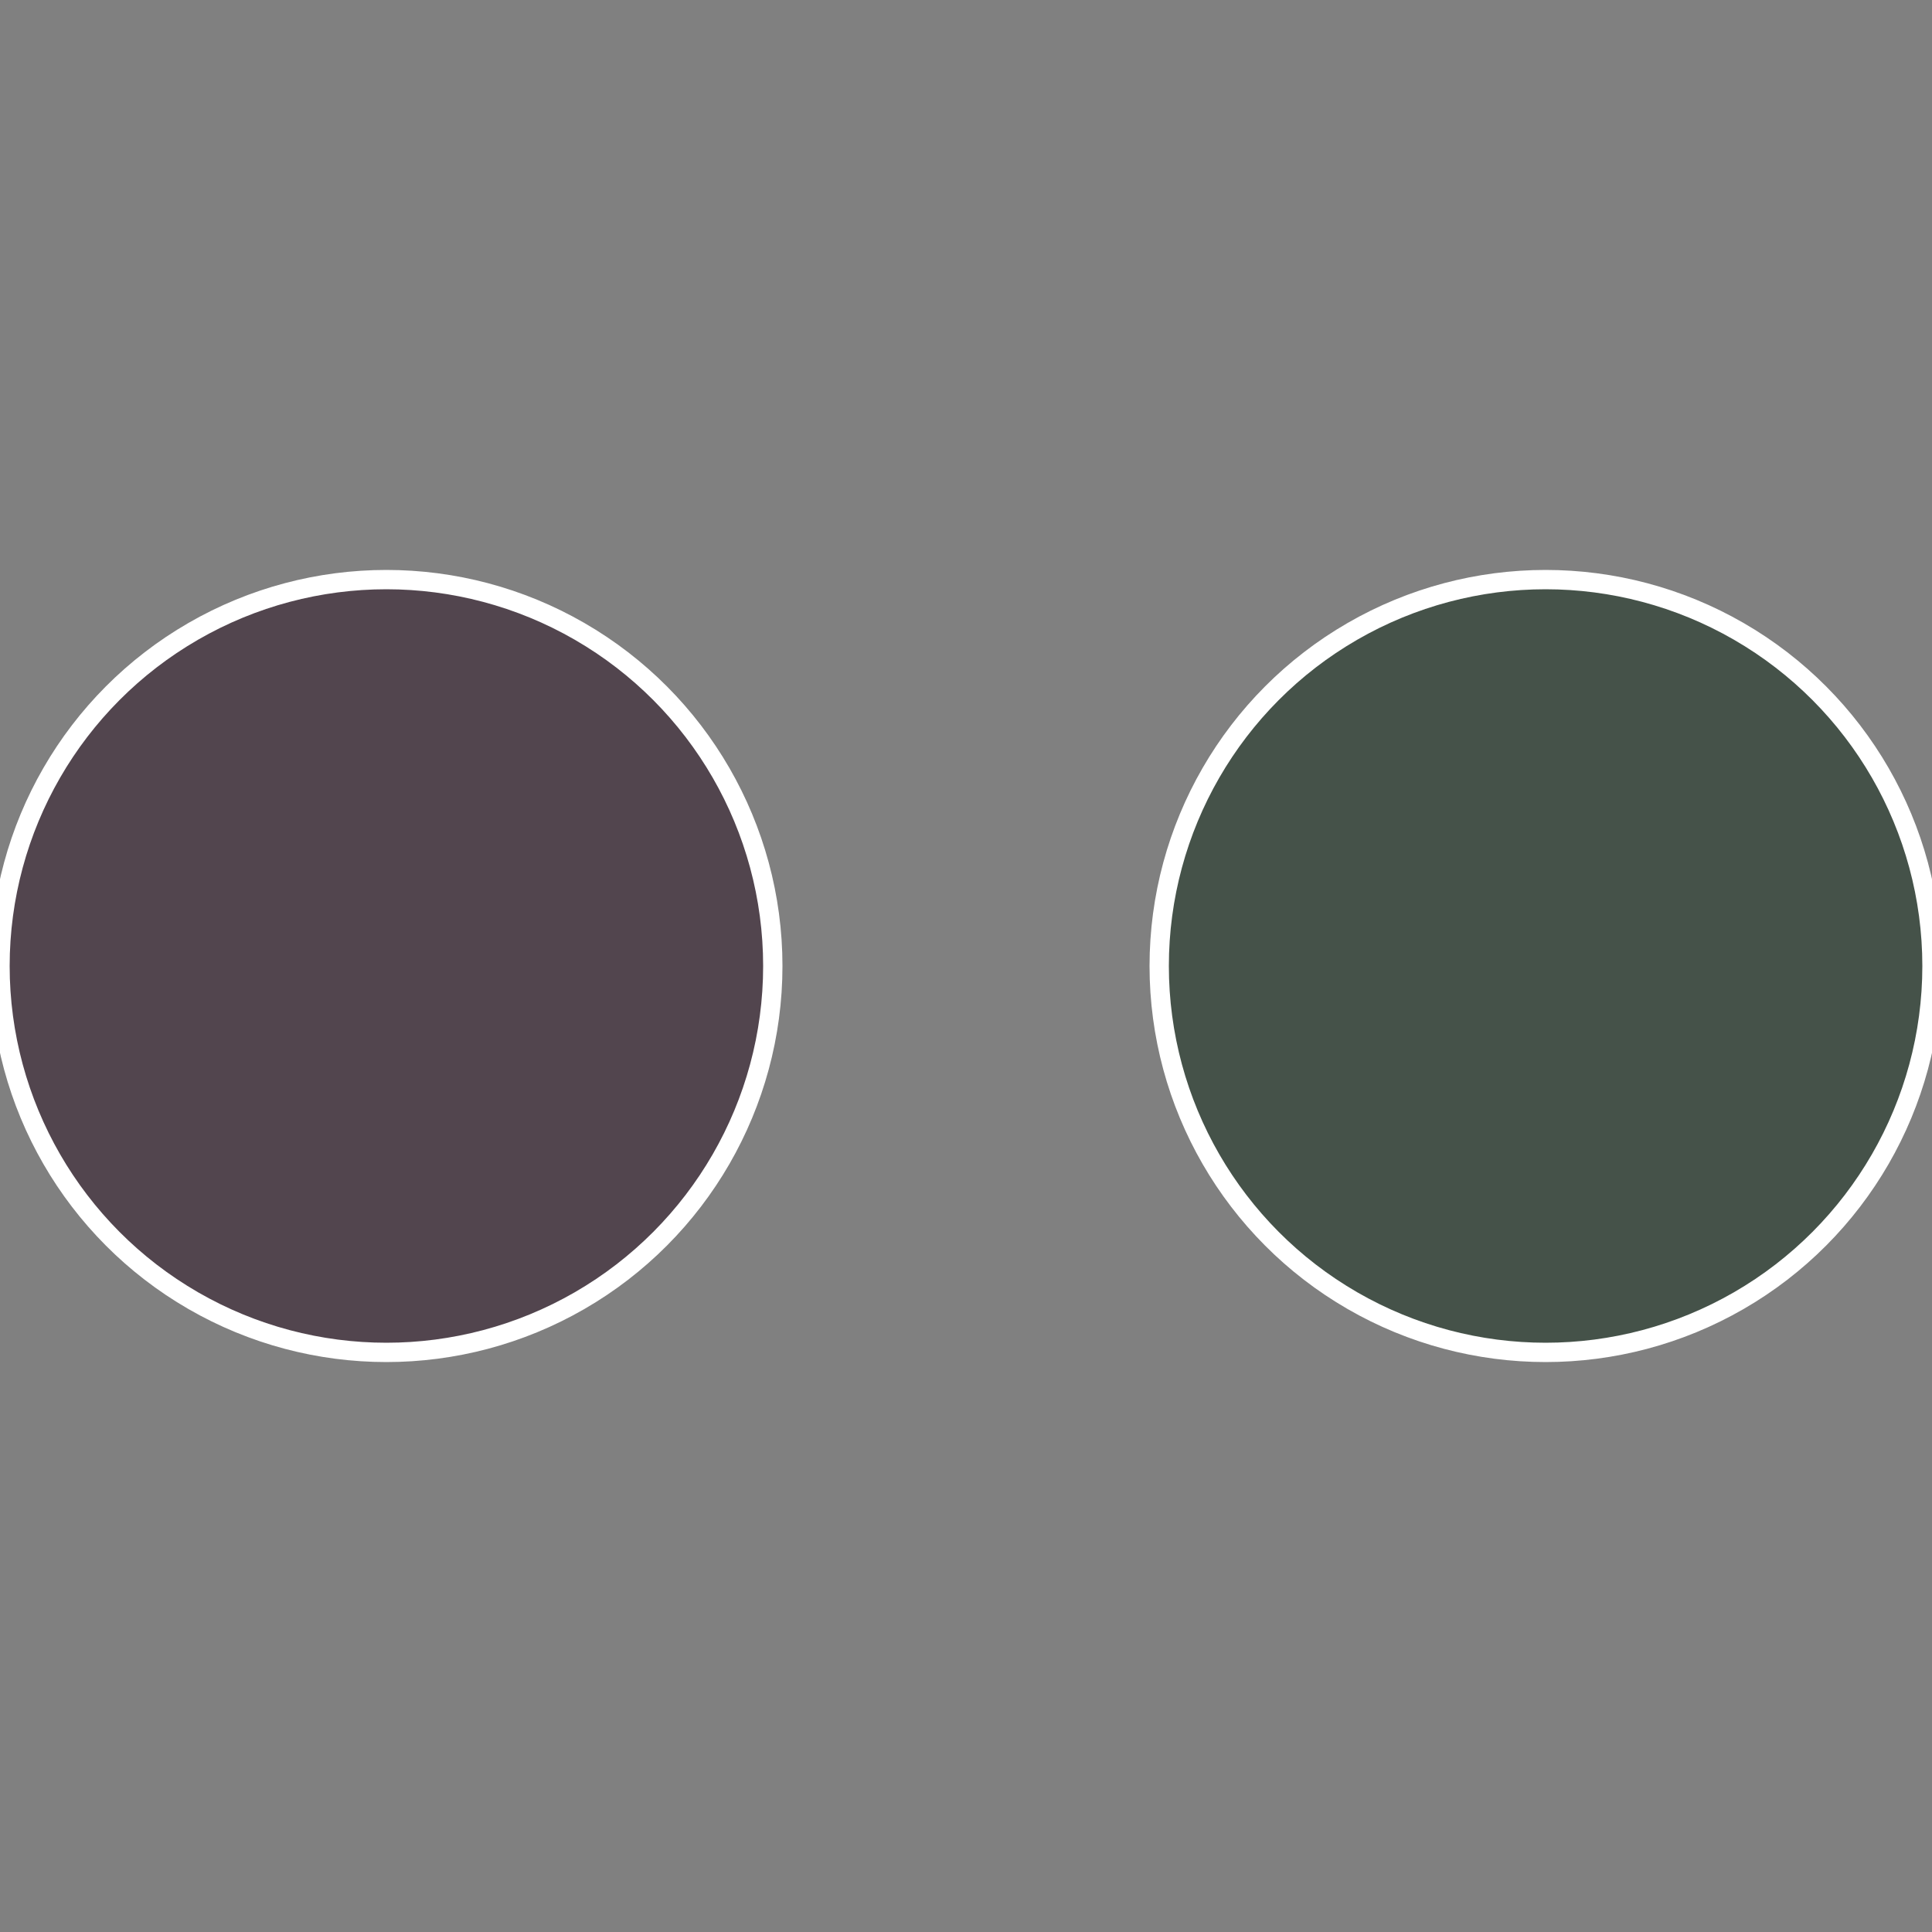 <?xml version="1.0" standalone="no"?>
<svg width="500" height="500" viewBox="-1 -1 2 2" xmlns="http://www.w3.org/2000/svg">
 
                <rect x="-1" y="-1" width="2" height="2" fill="#808080" stroke="none"/>
 
                <circle cx="0.6" cy="0" r="0.4" fill="#455249" stroke="#fff" stroke-width="1%" />
             
                <circle cx="-0.6" cy="7.3478807948841E-17" r="0.4" fill="#52454e" stroke="#fff" stroke-width="1%" />
            </svg>
